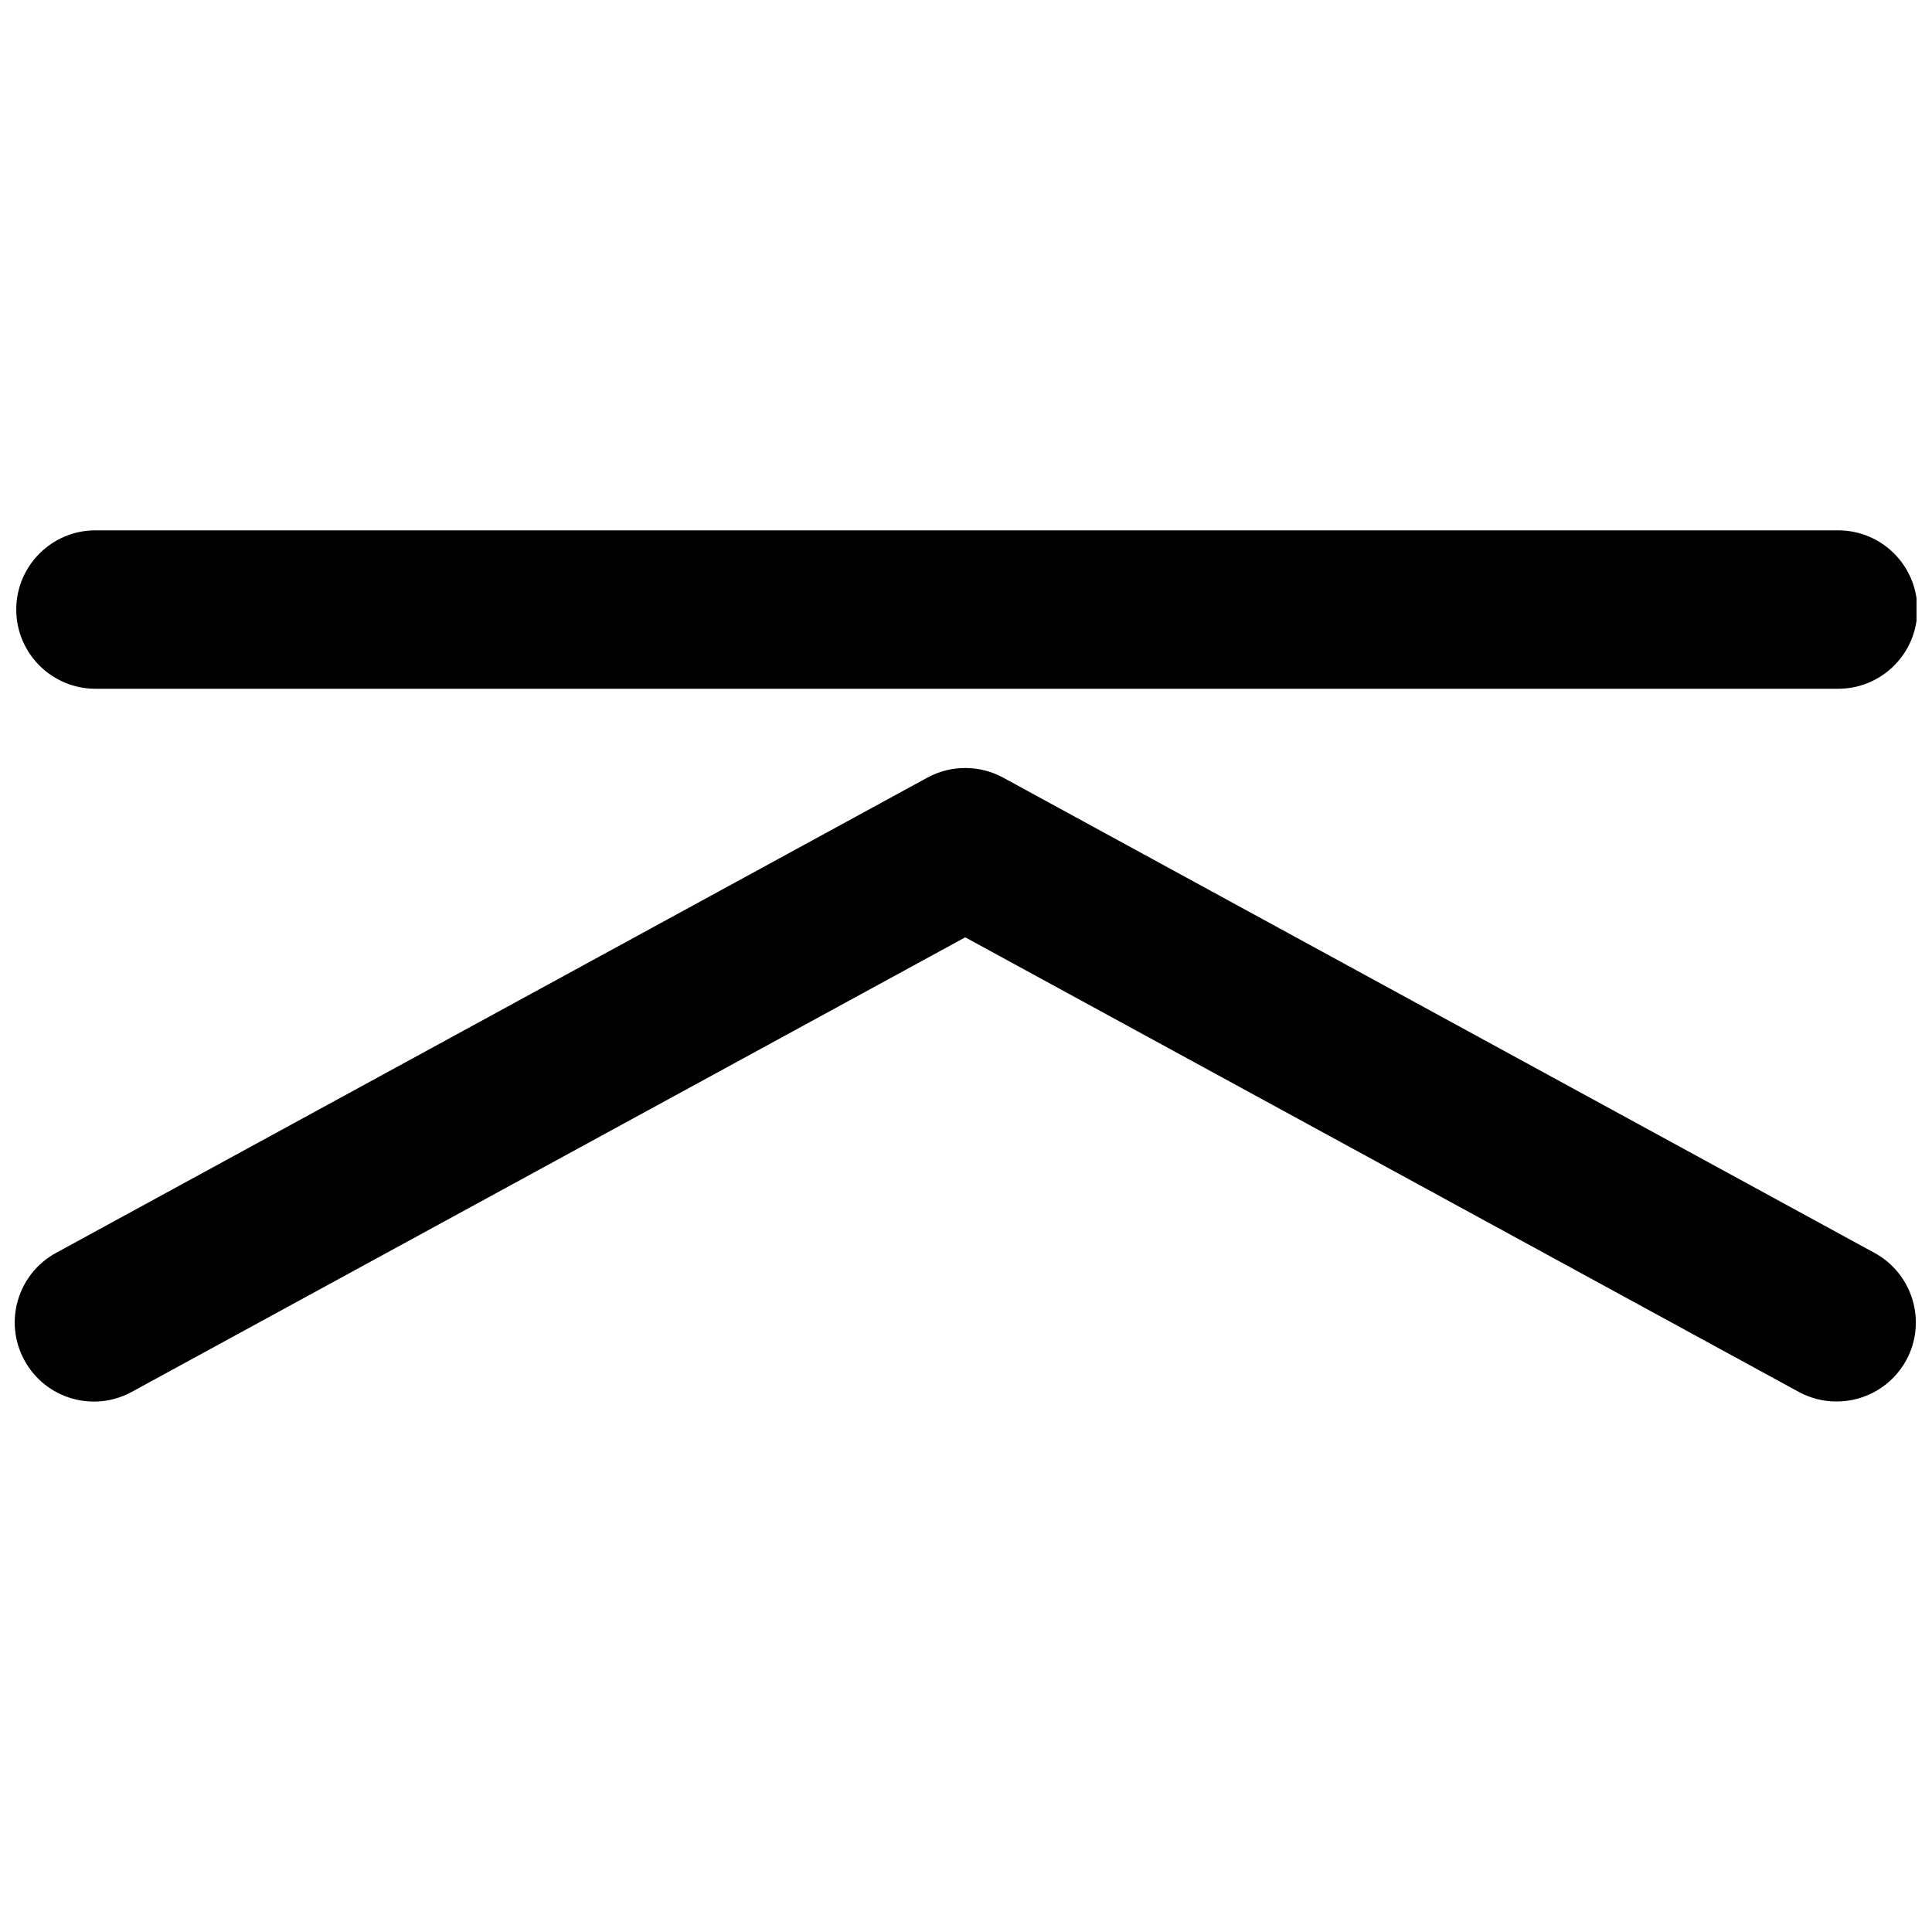 <?xml version="1.0" encoding="UTF-8"?>
<!-- Uploaded to: SVG Repo, www.svgrepo.com, Generator: SVG Repo Mixer Tools -->
<svg width="800px" height="800px" version="1.1" viewBox="144 144 512 512" xmlns="http://www.w3.org/2000/svg">
 <defs>
  <clipPath id="b">
   <path d="m148.09 347h503.81v169h-503.81z"/>
  </clipPath>
  <clipPath id="a">
   <path d="m148.09 284h503.81v43h-503.81z"/>
  </clipPath>
 </defs>
 <g>
  <g clip-path="url(#b)">
   <path d="m640.76 476.03-230.91-125.95c-6.254-3.402-13.832-3.402-20.09 0l-230.91 125.95c-10.18 5.562-13.938 18.305-8.375 28.465 5.543 10.176 18.305 13.938 28.465 8.355l220.86-120.45 220.86 120.45c3.191 1.742 6.617 2.562 10.055 2.562 7.43 0 14.633-3.945 18.457-10.938 5.535-10.133 1.762-22.883-8.402-28.445z"/>
  </g>
  <g clip-path="url(#a)">
   <path d="m169.3 326.53h461.82c11.609 0 20.992-9.406 20.992-20.992 0-11.586-9.383-20.992-20.992-20.992h-461.82c-11.586 0-20.992 9.406-20.992 20.992 0 11.586 9.402 20.992 20.992 20.992z"/>
  </g>
 </g>
</svg>